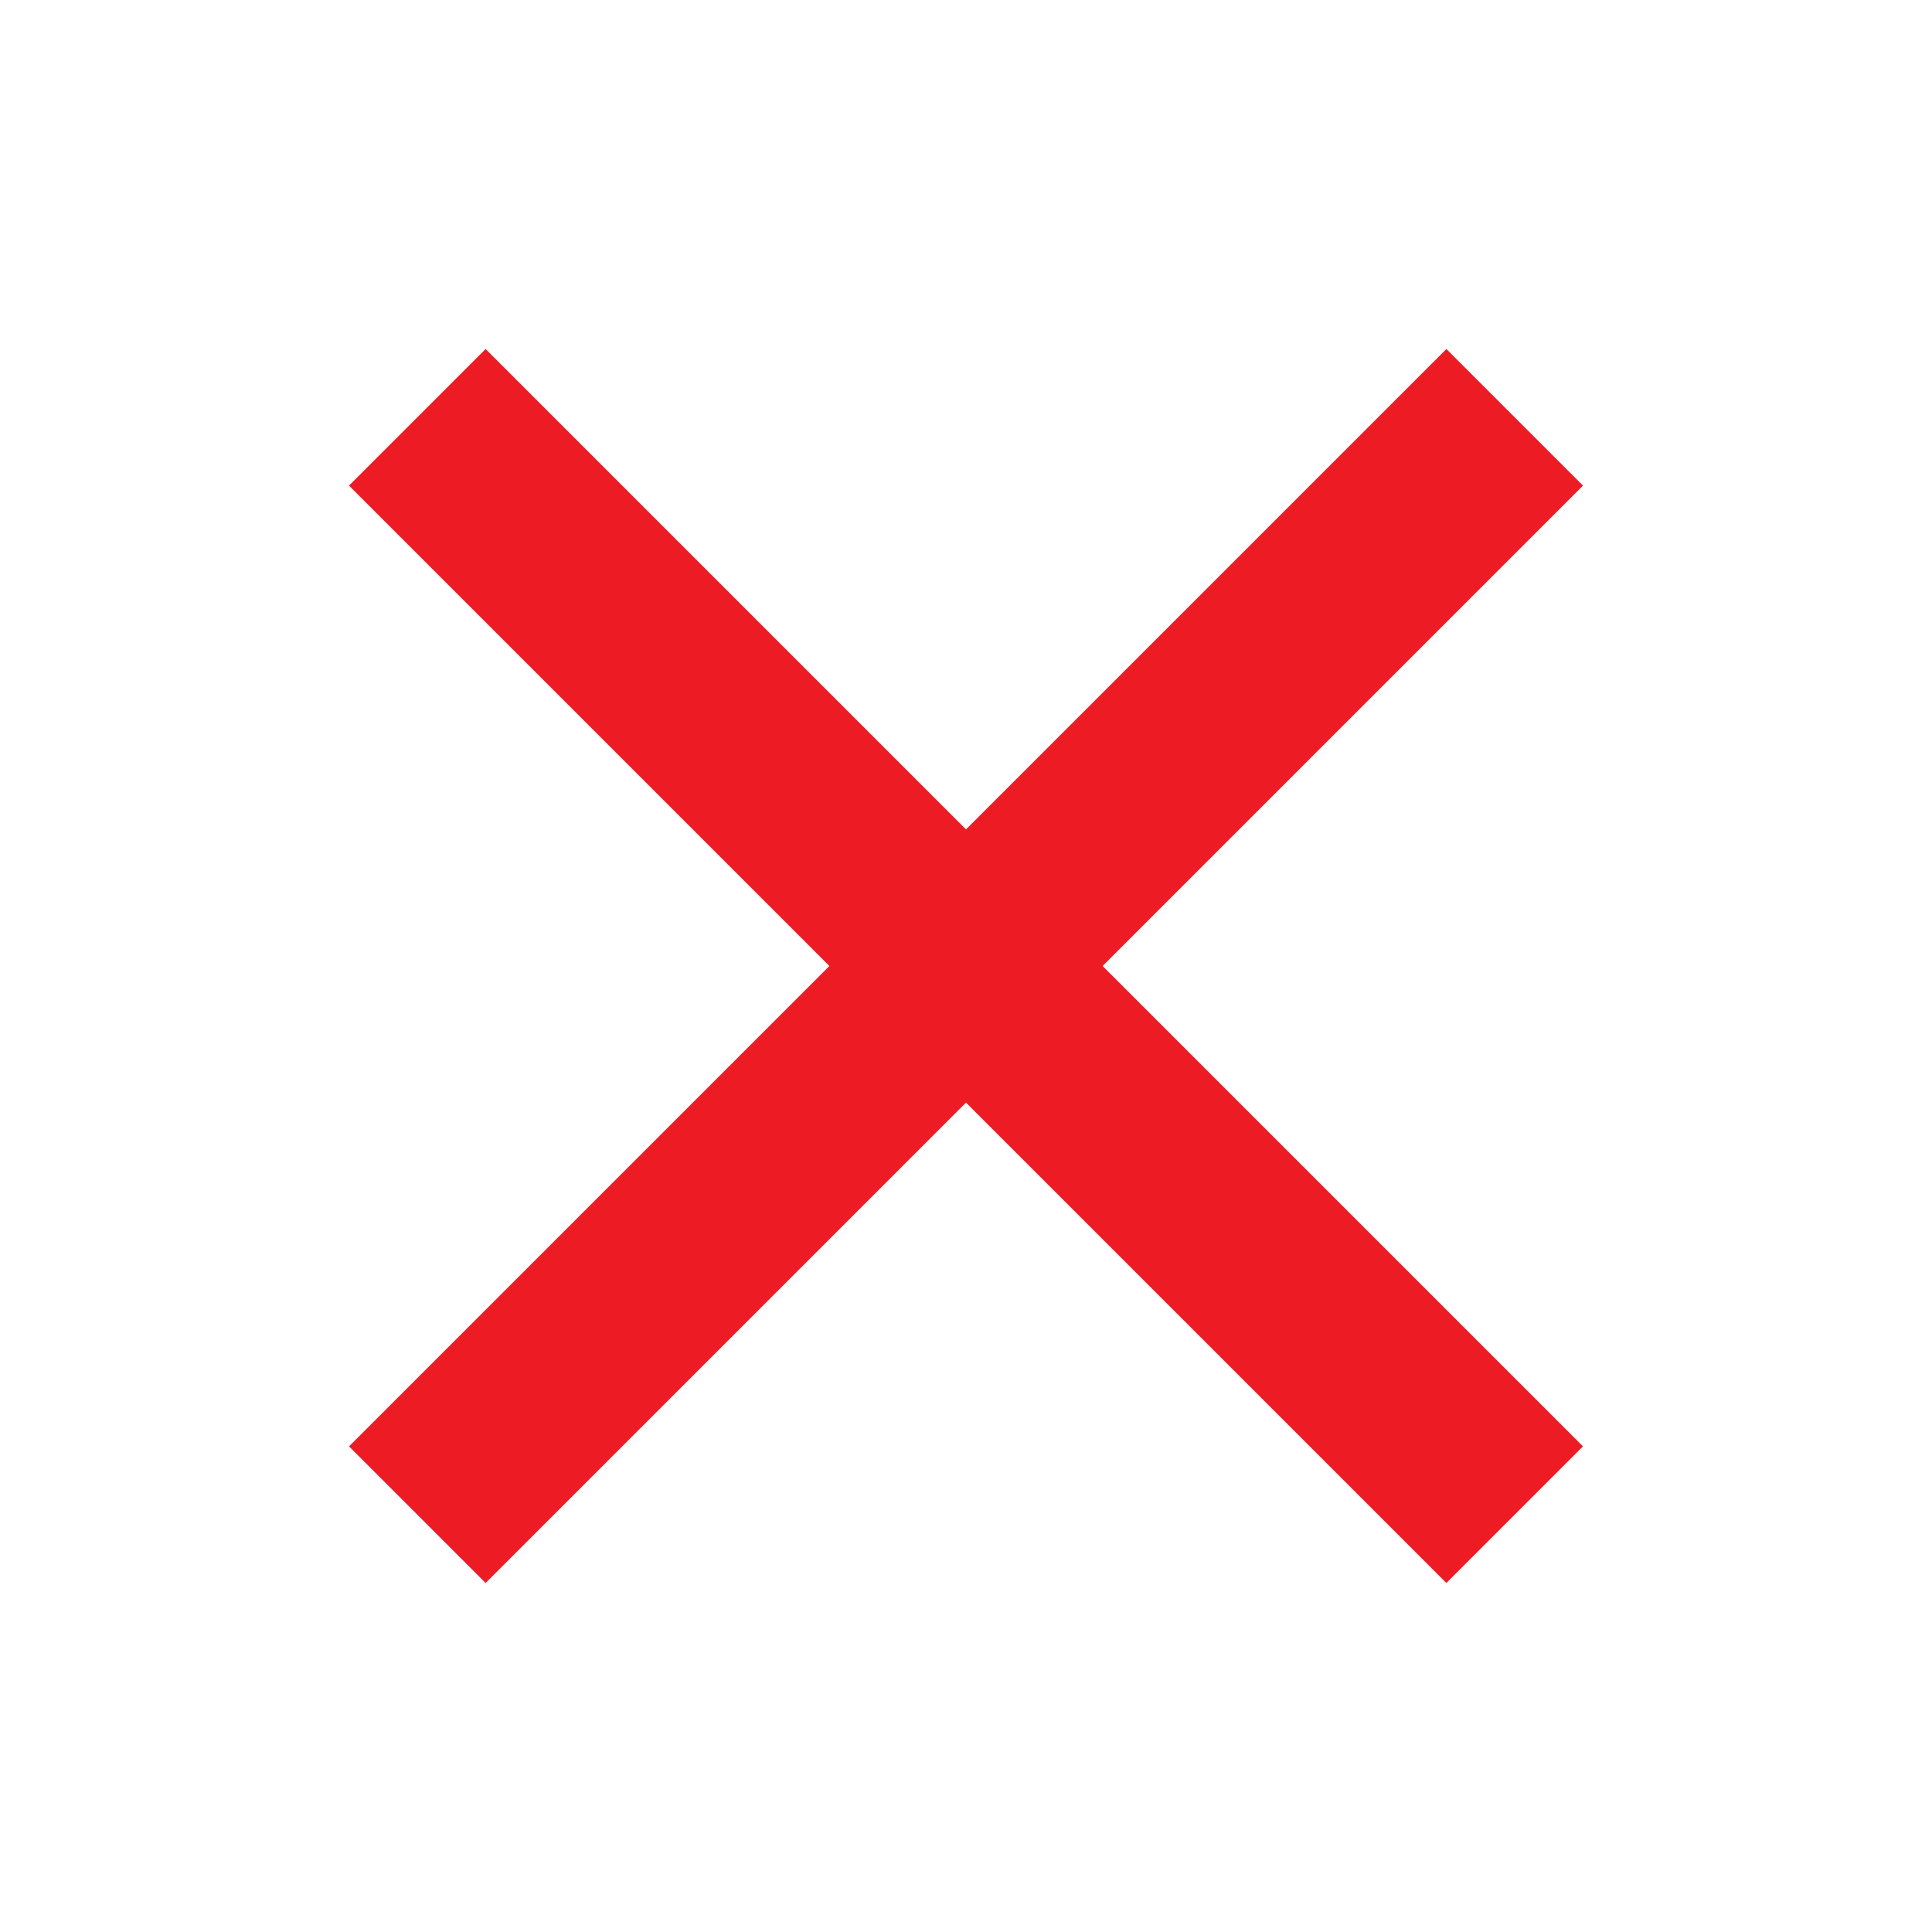 <?xml version="1.0" encoding="utf-8"?>
<!-- Generator: Adobe Illustrator 23.0.1, SVG Export Plug-In . SVG Version: 6.00 Build 0)  -->
<svg version="1.1" id="Layer_1" xmlns="http://www.w3.org/2000/svg" xmlns:xlink="http://www.w3.org/1999/xlink" x="0px" y="0px"
	 viewBox="0 0 50 50" style="enable-background:new 0 0 50 50;" xml:space="preserve">
<style type="text/css">
	.st0{fill:none;stroke:#ED1C24;stroke-width:5;stroke-miterlimit:10;}
</style>
<g>
	<line class="st0" x1="10.8" y1="10.8" x2="39.2" y2="39.2"/>
	<line class="st0" x1="39.2" y1="10.8" x2="10.8" y2="39.2"/>
</g>
</svg>
